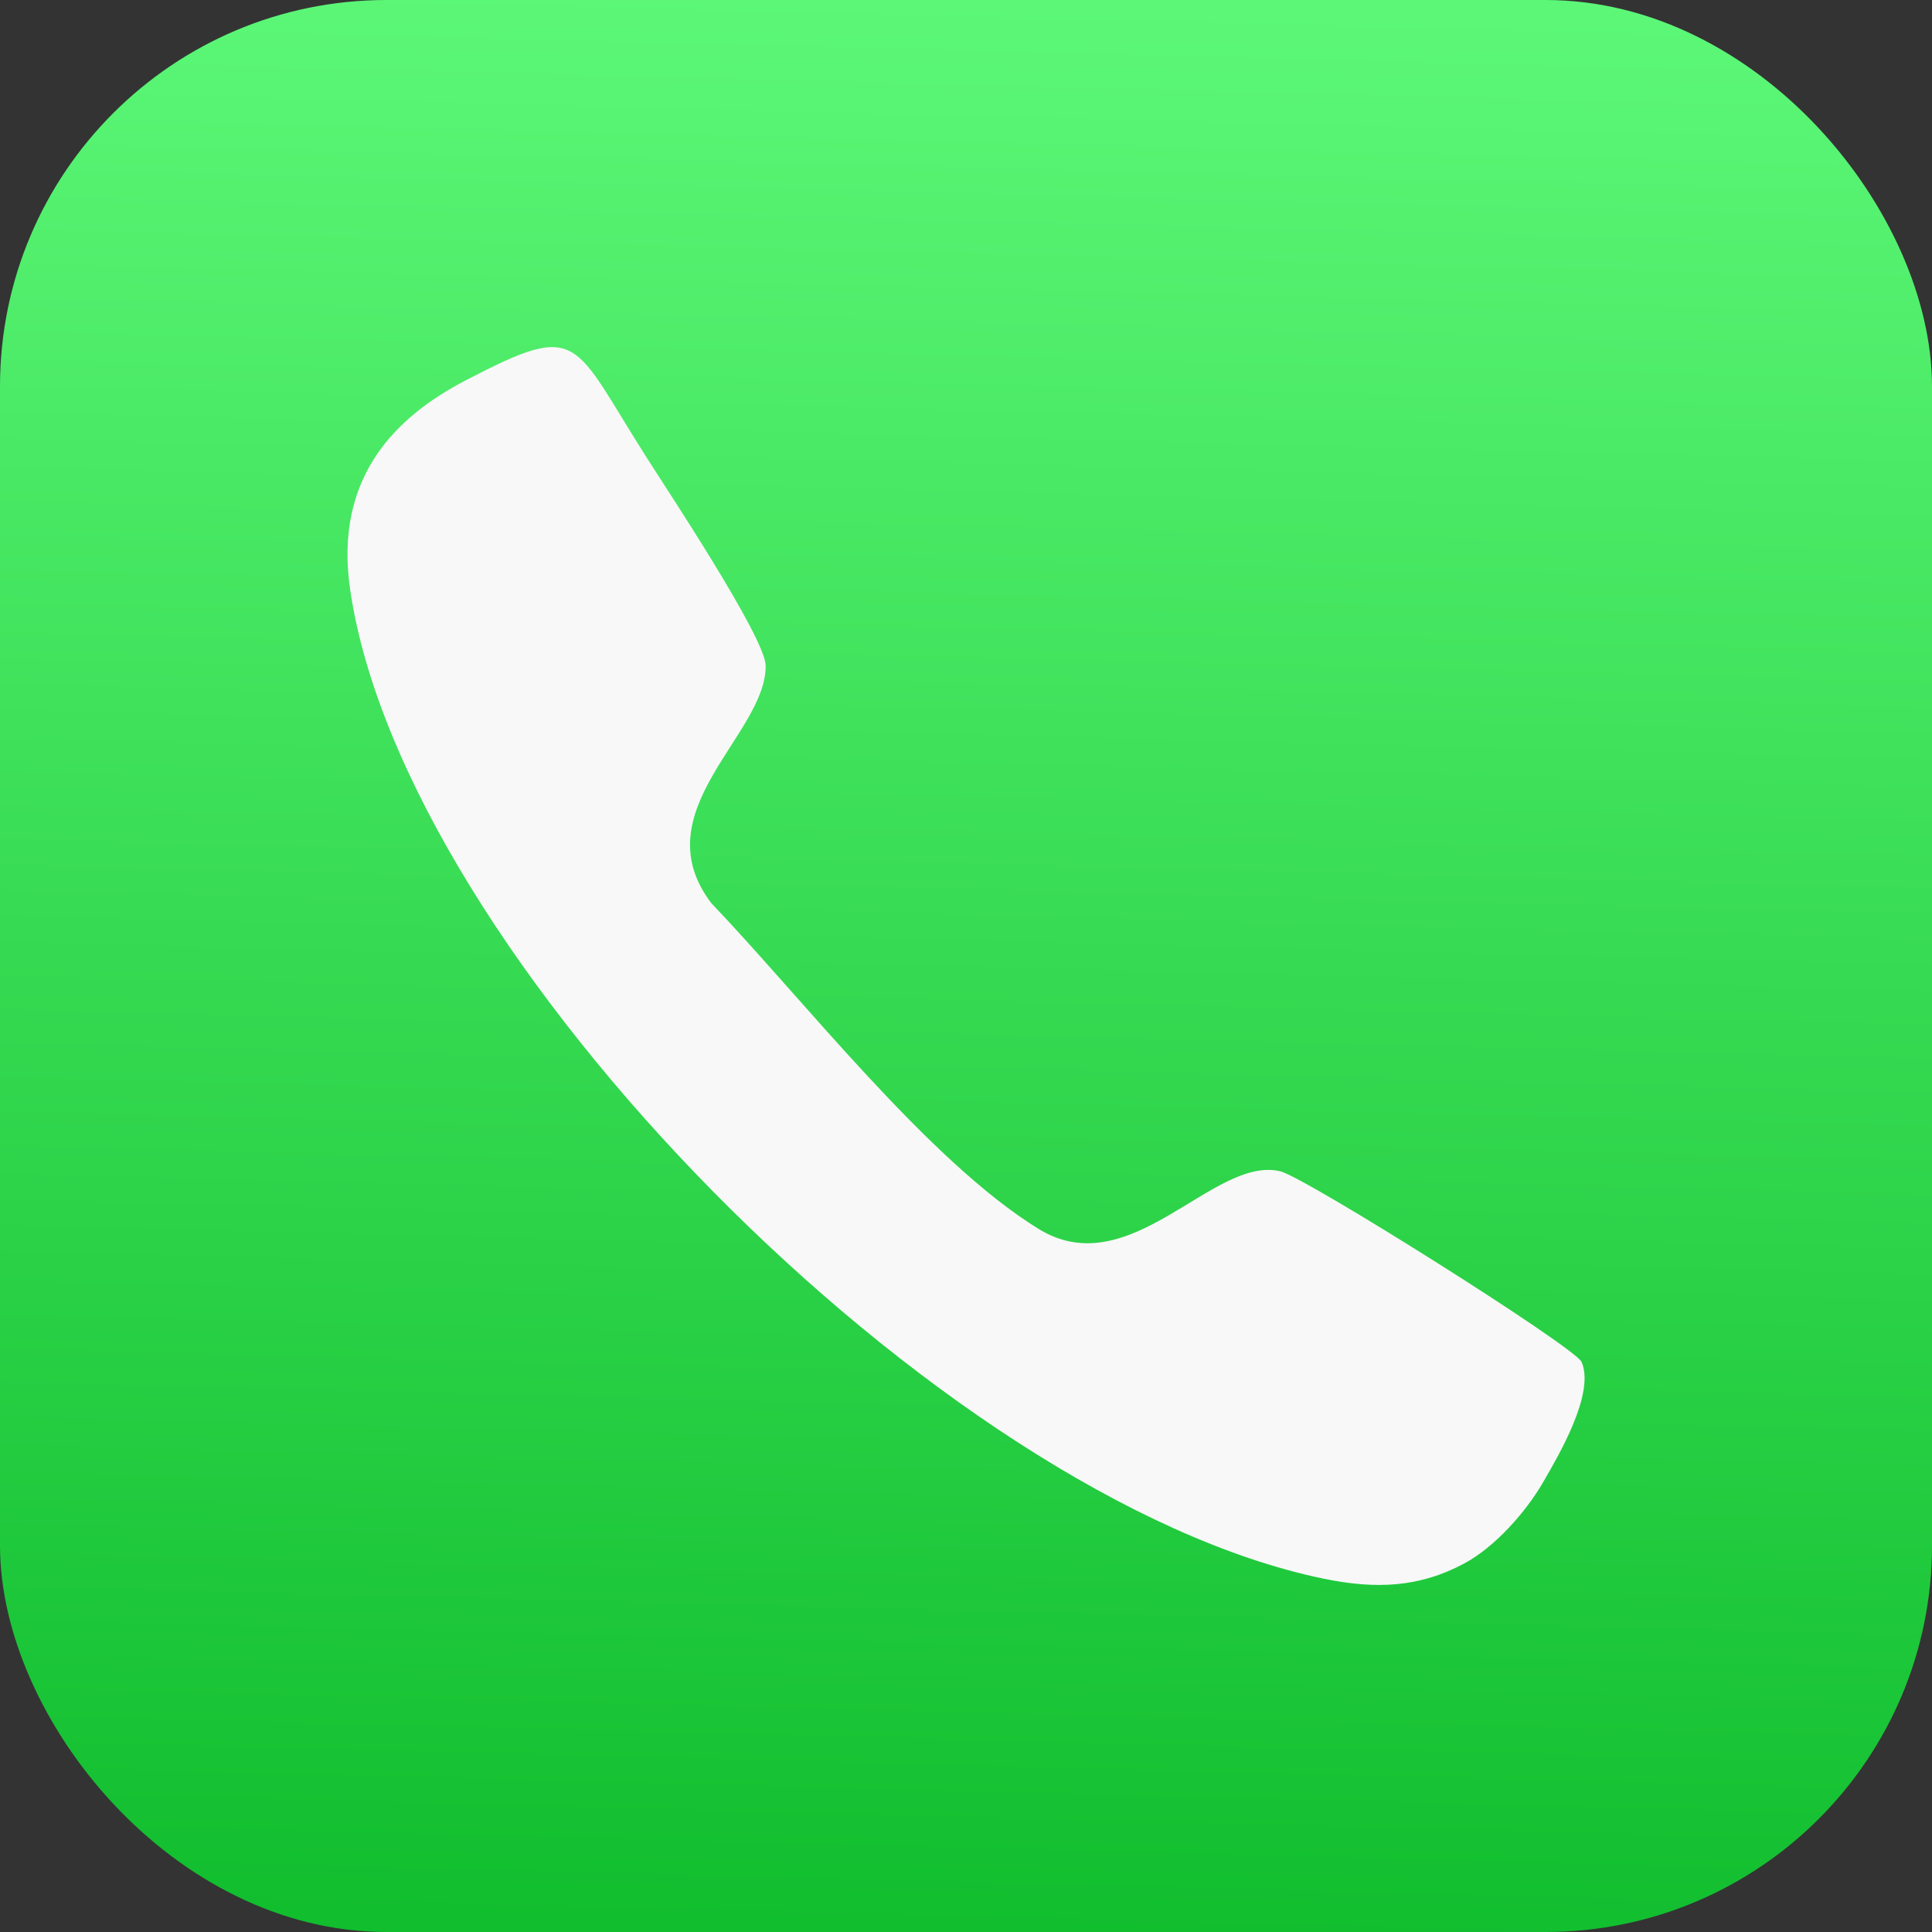<?xml version="1.0" encoding="UTF-8"?> <svg xmlns="http://www.w3.org/2000/svg" xmlns:xlink="http://www.w3.org/1999/xlink" xml:space="preserve" width="100px" height="100px" version="1.0" style="shape-rendering:geometricPrecision; text-rendering:geometricPrecision; image-rendering:optimizeQuality; fill-rule:evenodd; clip-rule:evenodd" viewBox="0 0 100 100"><rect x="0" y="0" width="100" height="100" fill="#333333" stroke="none"/> <defs> <style type="text/css"> .fil1 {fill:#F8F8F8} .fil0 {fill:url(#id0)} </style> <linearGradient id="id0" gradientUnits="userSpaceOnUse" x1="48.72" y1="99.98" x2="51.28" y2="0.02"> <stop offset="0" style="stop-opacity:1; stop-color:#11BE2E"></stop> <stop offset="1" style="stop-opacity:1; stop-color:#5CF777"></stop> </linearGradient> </defs> <g id="Слой_x0020_1">  <rect class="fil0" width="100" height="100" rx="20" ry="20"></rect> <path class="fil1" d="M18.12 30.49c2.74,19.01 30.64,47.14 50.38,51.22 2.72,0.56 4.96,0.46 7.28,-0.78 1.59,-0.85 3.21,-2.67 4.12,-4.26 0.75,-1.3 2.68,-4.55 1.96,-6.18 -0.35,-0.77 -14.26,-9.53 -15.58,-9.86 -3.46,-0.86 -7.76,5.91 -12.52,2.98 -5.69,-3.5 -12.2,-11.9 -16.94,-16.86 -3.63,-4.77 2.86,-8.75 2.81,-12.3 -0.02,-1.46 -5.17,-9.2 -6.13,-10.72 -3.93,-6.16 -3.39,-7.17 -9.4,-4.04 -3.58,1.86 -6.82,4.98 -5.98,10.8z"></path> </g> </svg> 